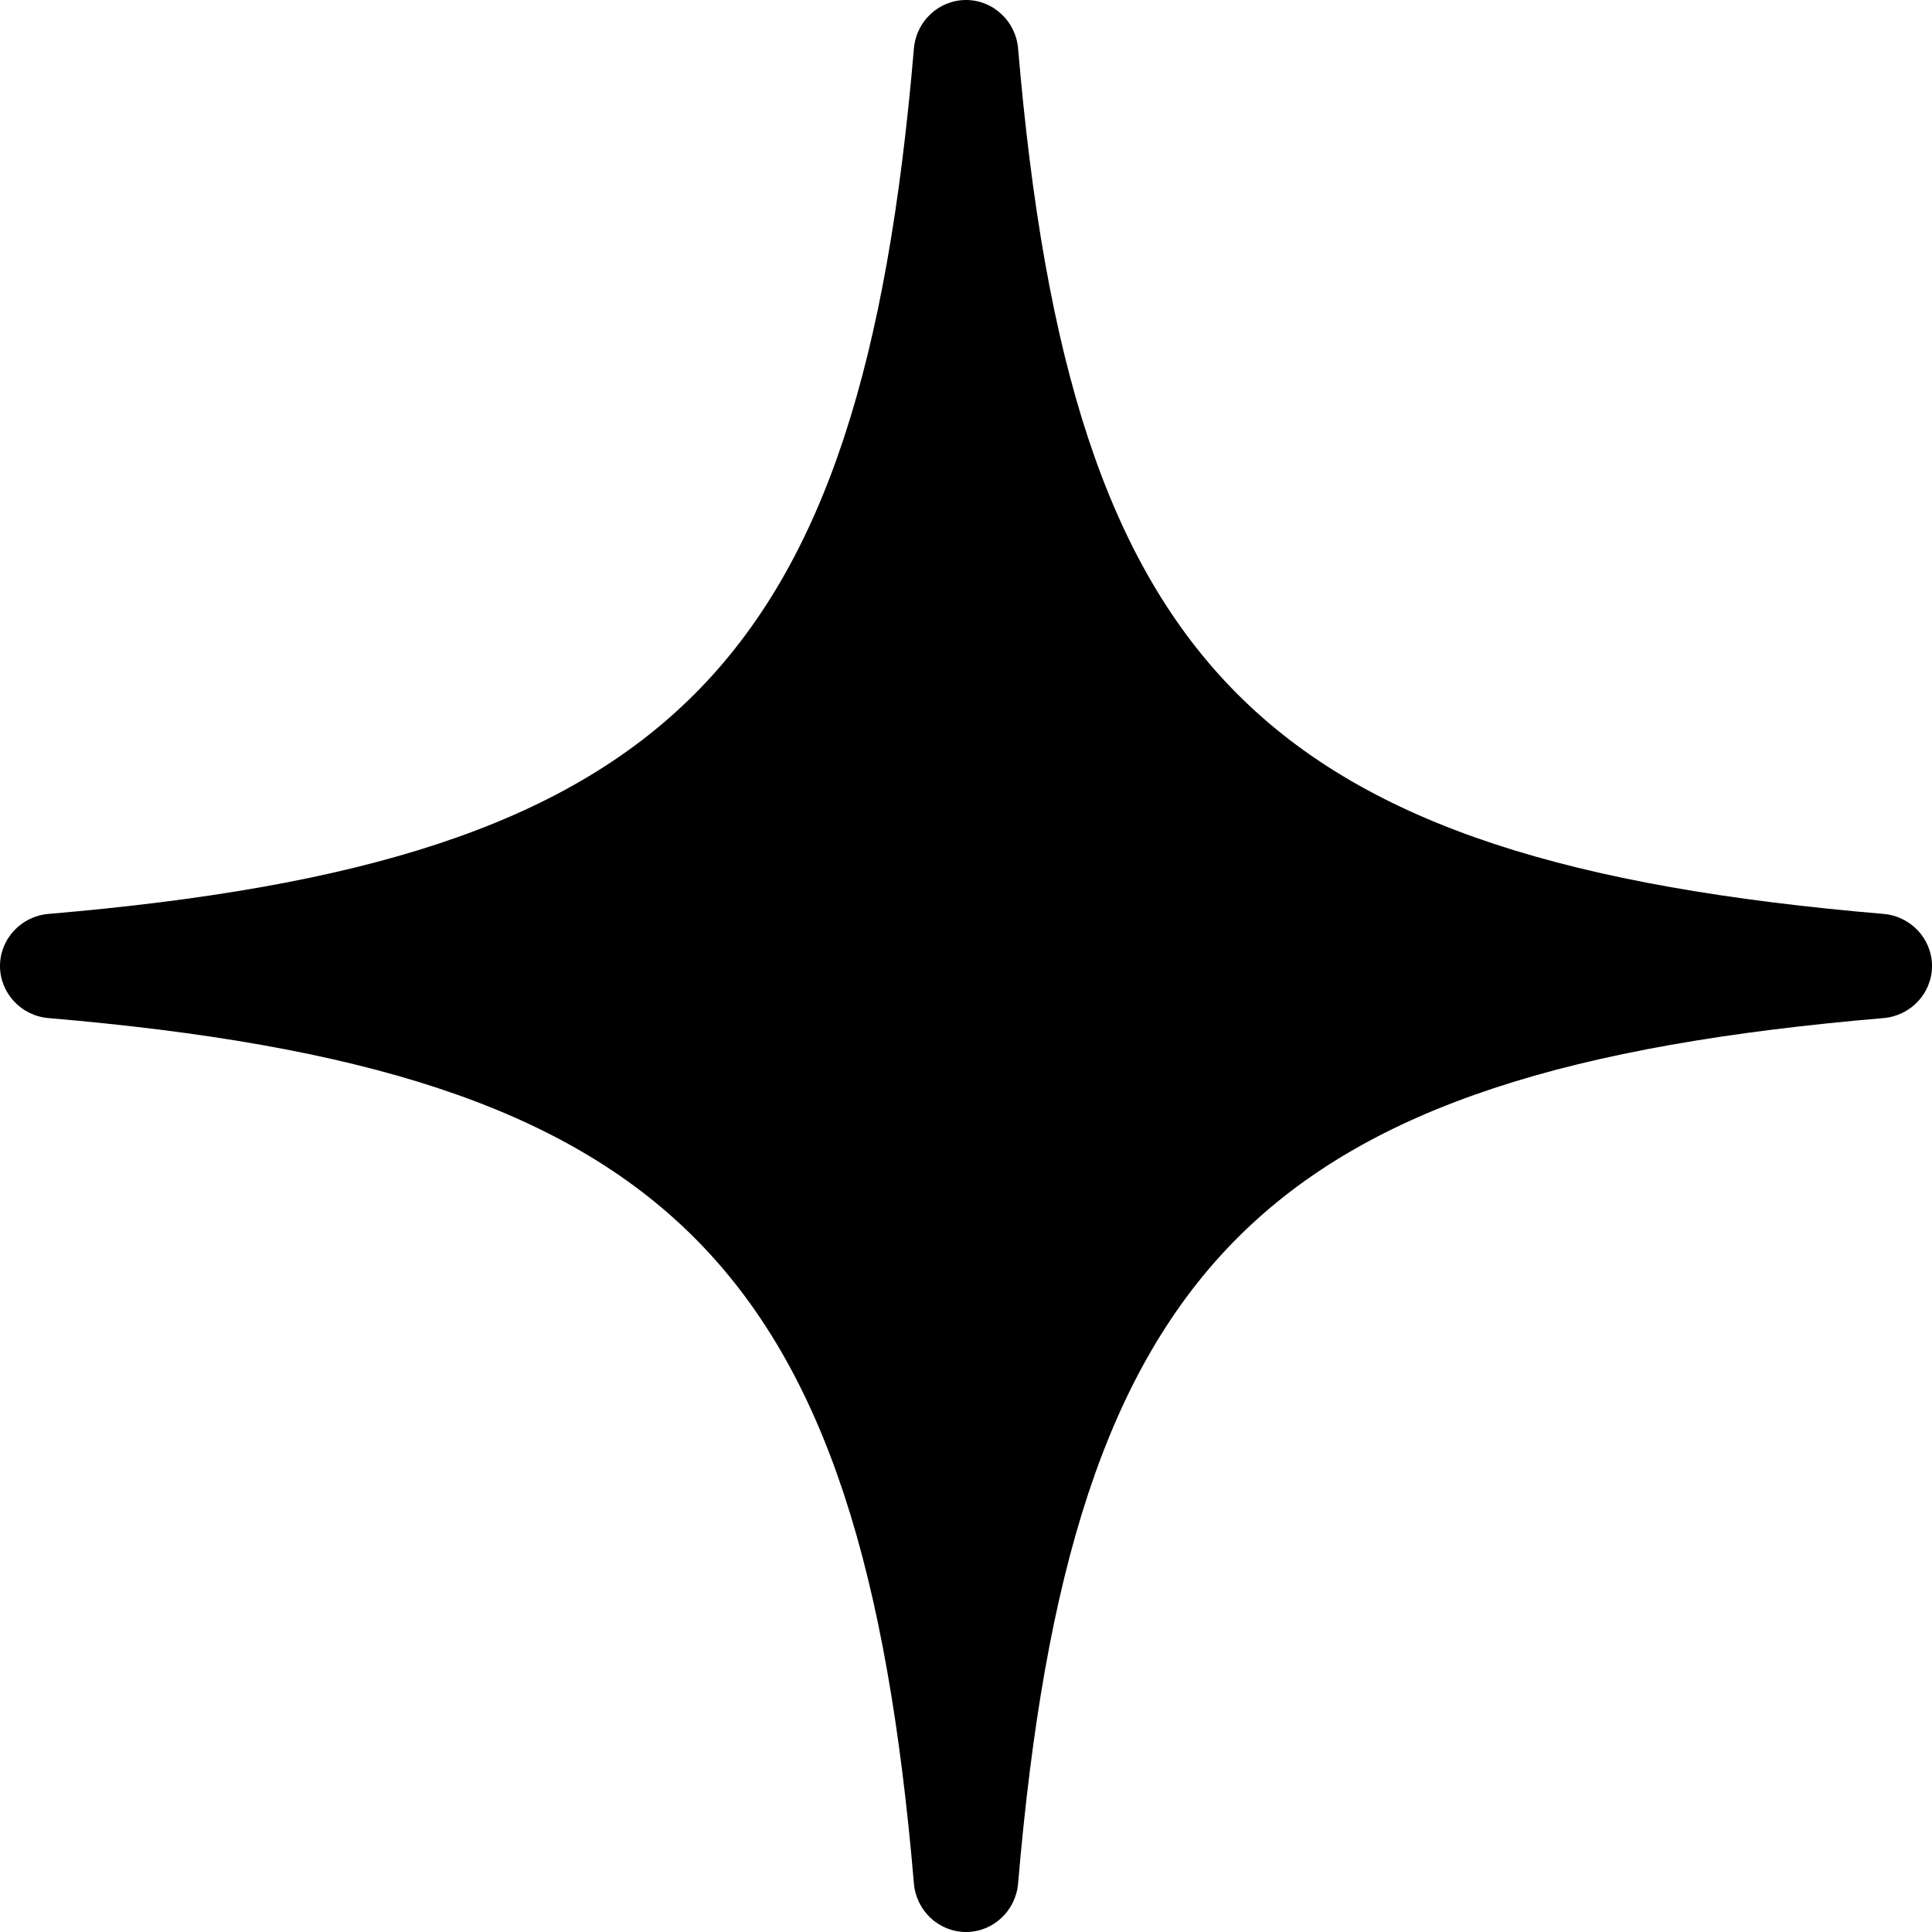 <?xml version="1.0" encoding="UTF-8"?> <svg xmlns="http://www.w3.org/2000/svg" width="24" height="24" viewBox="0 0 24 24" fill="none"> <path d="M0.601 12.647C0.264 12.618 0 12.338 0 12C0 11.662 0.264 11.382 0.601 11.353C8.319 10.697 10.697 8.319 11.353 0.601C11.382 0.264 11.662 0 12 0C12.338 0 12.618 0.264 12.647 0.601C13.303 8.319 15.681 10.697 23.399 11.353C23.736 11.382 24 11.662 24 12C24 12.338 23.736 12.618 23.399 12.647C15.681 13.303 13.303 15.681 12.647 23.399C12.618 23.736 12.338 24 12 24C11.662 24 11.382 23.736 11.353 23.399C10.697 15.681 8.319 13.303 0.601 12.647Z" fill="black"></path> </svg> 